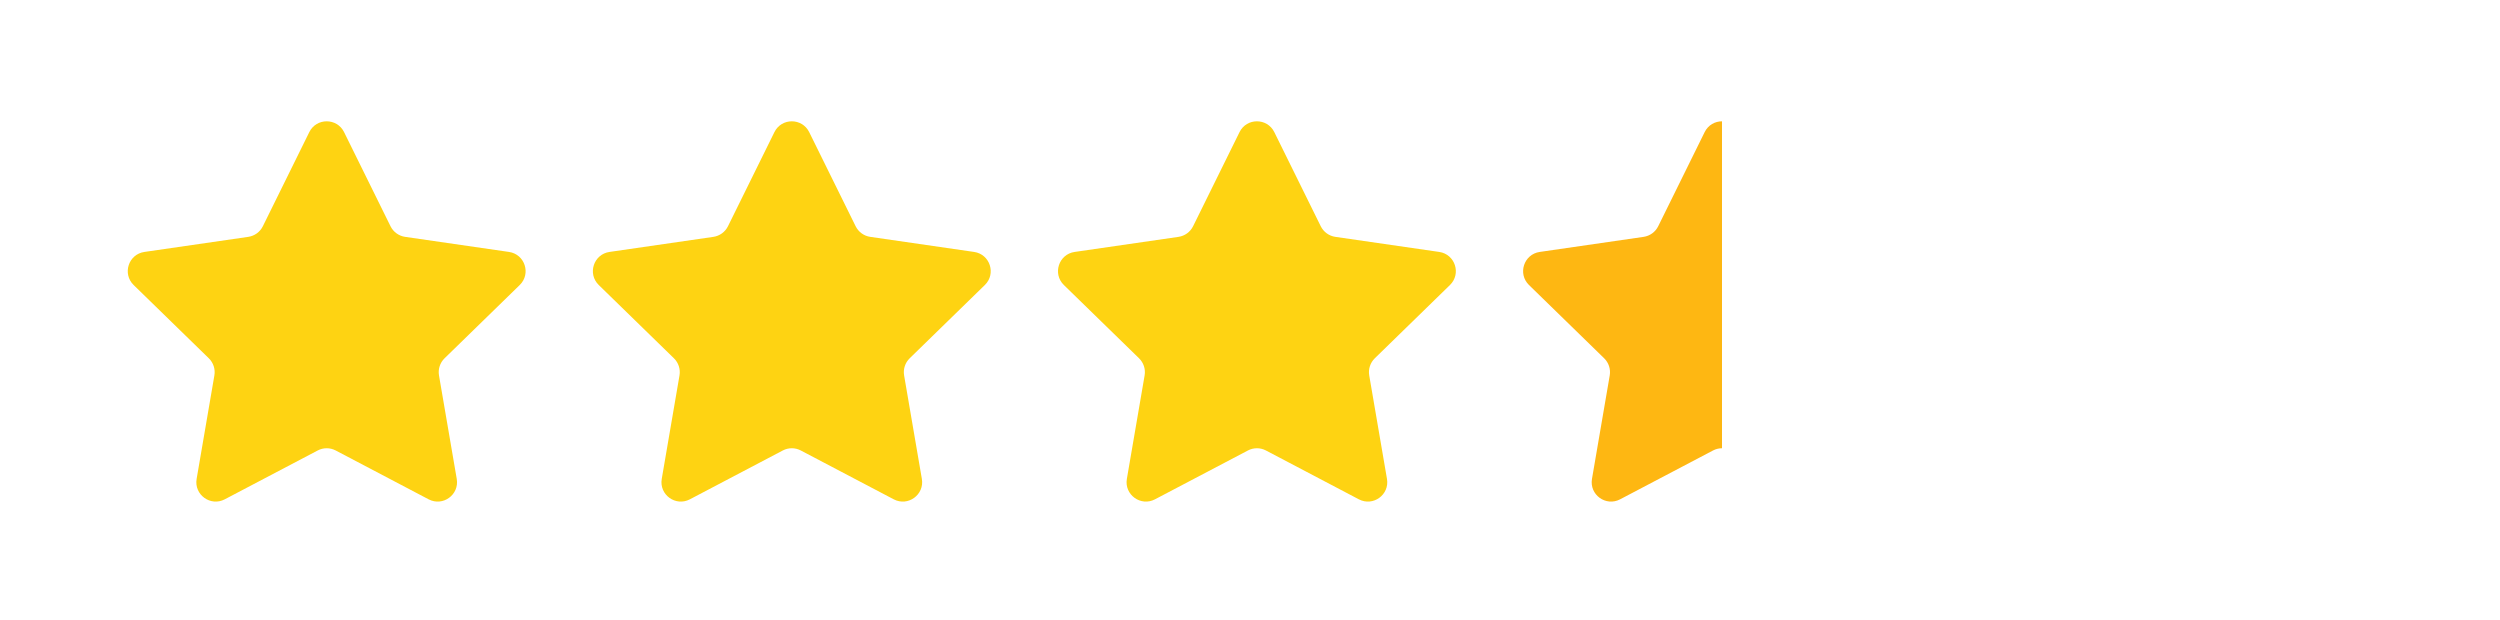 <svg width="129" height="32" viewBox="0 0 129 32" fill="none" xmlns="http://www.w3.org/2000/svg">
<g filter="url(#filter0_d_1_87)">
<path d="M15.96 6.817C16.327 6.074 17.387 6.074 17.754 6.817L20.151 11.675C20.297 11.97 20.578 12.174 20.904 12.222L26.265 13C27.085 13.12 27.412 14.128 26.819 14.706L22.94 18.487C22.704 18.717 22.597 19.048 22.652 19.372L23.568 24.711C23.708 25.528 22.851 26.151 22.117 25.765L17.323 23.245C17.031 23.091 16.683 23.091 16.392 23.245L11.597 25.765C10.864 26.151 10.006 25.528 10.146 24.711L11.062 19.372C11.118 19.048 11.01 18.717 10.774 18.487L6.895 14.706C6.302 14.128 6.629 13.12 7.45 13L12.81 12.222C13.136 12.174 13.418 11.97 13.563 11.675L15.96 6.817Z" fill="#FED312"/>
<path d="M39.96 6.817C40.327 6.074 41.387 6.074 41.754 6.817L44.151 11.675C44.297 11.97 44.578 12.174 44.904 12.222L50.265 13C51.085 13.12 51.412 14.128 50.819 14.706L46.94 18.487C46.704 18.717 46.597 19.048 46.652 19.372L47.568 24.711C47.708 25.528 46.851 26.151 46.117 25.765L41.322 23.245C41.031 23.091 40.683 23.091 40.392 23.245L35.597 25.765C34.864 26.151 34.006 25.528 34.146 24.711L35.062 19.372C35.118 19.048 35.01 18.717 34.774 18.487L30.895 14.706C30.302 14.128 30.629 13.12 31.45 13L36.81 12.222C37.136 12.174 37.417 11.97 37.563 11.675L39.96 6.817Z" fill="#FED312"/>
<path d="M63.96 6.817C64.327 6.074 65.387 6.074 65.754 6.817L68.151 11.675C68.297 11.97 68.578 12.174 68.904 12.222L74.265 13C75.085 13.12 75.412 14.128 74.819 14.706L70.94 18.487C70.704 18.717 70.597 19.048 70.652 19.372L71.568 24.711C71.708 25.528 70.851 26.151 70.117 25.765L65.323 23.245C65.031 23.091 64.683 23.091 64.392 23.245L59.597 25.765C58.864 26.151 58.006 25.528 58.146 24.711L59.062 19.372C59.118 19.048 59.01 18.717 58.774 18.487L54.895 14.706C54.302 14.128 54.629 13.12 55.45 13L60.81 12.222C61.136 12.174 61.417 11.97 61.563 11.675L63.96 6.817Z" fill="#FED312"/>
<path d="M87.96 6.817C88.327 6.074 89.387 6.074 89.754 6.817L92.151 11.675C92.297 11.97 92.578 12.174 92.904 12.222L98.265 13C99.085 13.12 99.412 14.128 98.819 14.706L94.94 18.487C94.704 18.717 94.597 19.048 94.652 19.372L95.568 24.711C95.708 25.528 94.851 26.151 94.117 25.765L89.323 23.245C89.031 23.091 88.683 23.091 88.392 23.245L83.597 25.765C82.864 26.151 82.006 25.528 82.146 24.711L83.062 19.372C83.118 19.048 83.01 18.717 82.774 18.487L78.895 14.706C78.302 14.128 78.629 13.12 79.45 13L84.81 12.222C85.136 12.174 85.418 11.97 85.563 11.675L87.96 6.817Z" fill="url(#paint0_linear_1_87)"/>
<path d="M111.96 6.817C112.327 6.074 113.387 6.074 113.754 6.817L116.151 11.675C116.297 11.97 116.578 12.174 116.904 12.222L122.265 13C123.085 13.12 123.412 14.128 122.819 14.706L118.94 18.487C118.704 18.717 118.597 19.048 118.652 19.372L119.568 24.711C119.708 25.528 118.851 26.151 118.117 25.765L113.323 23.245C113.031 23.091 112.683 23.091 112.392 23.245L107.597 25.765C106.864 26.151 106.006 25.528 106.146 24.711L107.062 19.372C107.118 19.048 107.01 18.717 106.774 18.487L102.895 14.706C102.302 14.128 102.629 13.12 103.45 13L108.81 12.222C109.136 12.174 109.417 11.97 109.563 11.675L111.96 6.817Z" fill="white"/>
</g>
<defs>
<filter id="filter0_d_1_87" x="0.792" y="0.46" width="128.13" height="31.223" filterUnits="userSpaceOnUse" color-interpolation-filters="sRGB">
<feFlood flood-opacity="0" result="BackgroundImageFix"/>
<feColorMatrix in="SourceAlpha" type="matrix" values="0 0 0 0 0 0 0 0 0 0 0 0 0 0 0 0 0 0 127 0" result="hardAlpha"/>
<feOffset/>
<feGaussianBlur stdDeviation="2.9"/>
<feComposite in2="hardAlpha" operator="out"/>
<feColorMatrix type="matrix" values="0 0 0 0 1 0 0 0 0 0.471 0 0 0 0 0.267 0 0 0 0.7 0"/>
<feBlend mode="normal" in2="BackgroundImageFix" result="effect1_dropShadow_1_87"/>
<feBlend mode="normal" in="SourceGraphic" in2="effect1_dropShadow_1_87" result="shape"/>
</filter>
<linearGradient id="paint0_linear_1_87" x1="76.857" y1="17" x2="100.857" y2="17" gradientUnits="userSpaceOnUse">
<stop offset="0.5" stop-color="#FEB712"/>
<stop offset="0.5" stop-color="white"/>
</linearGradient>
</defs>
</svg>
